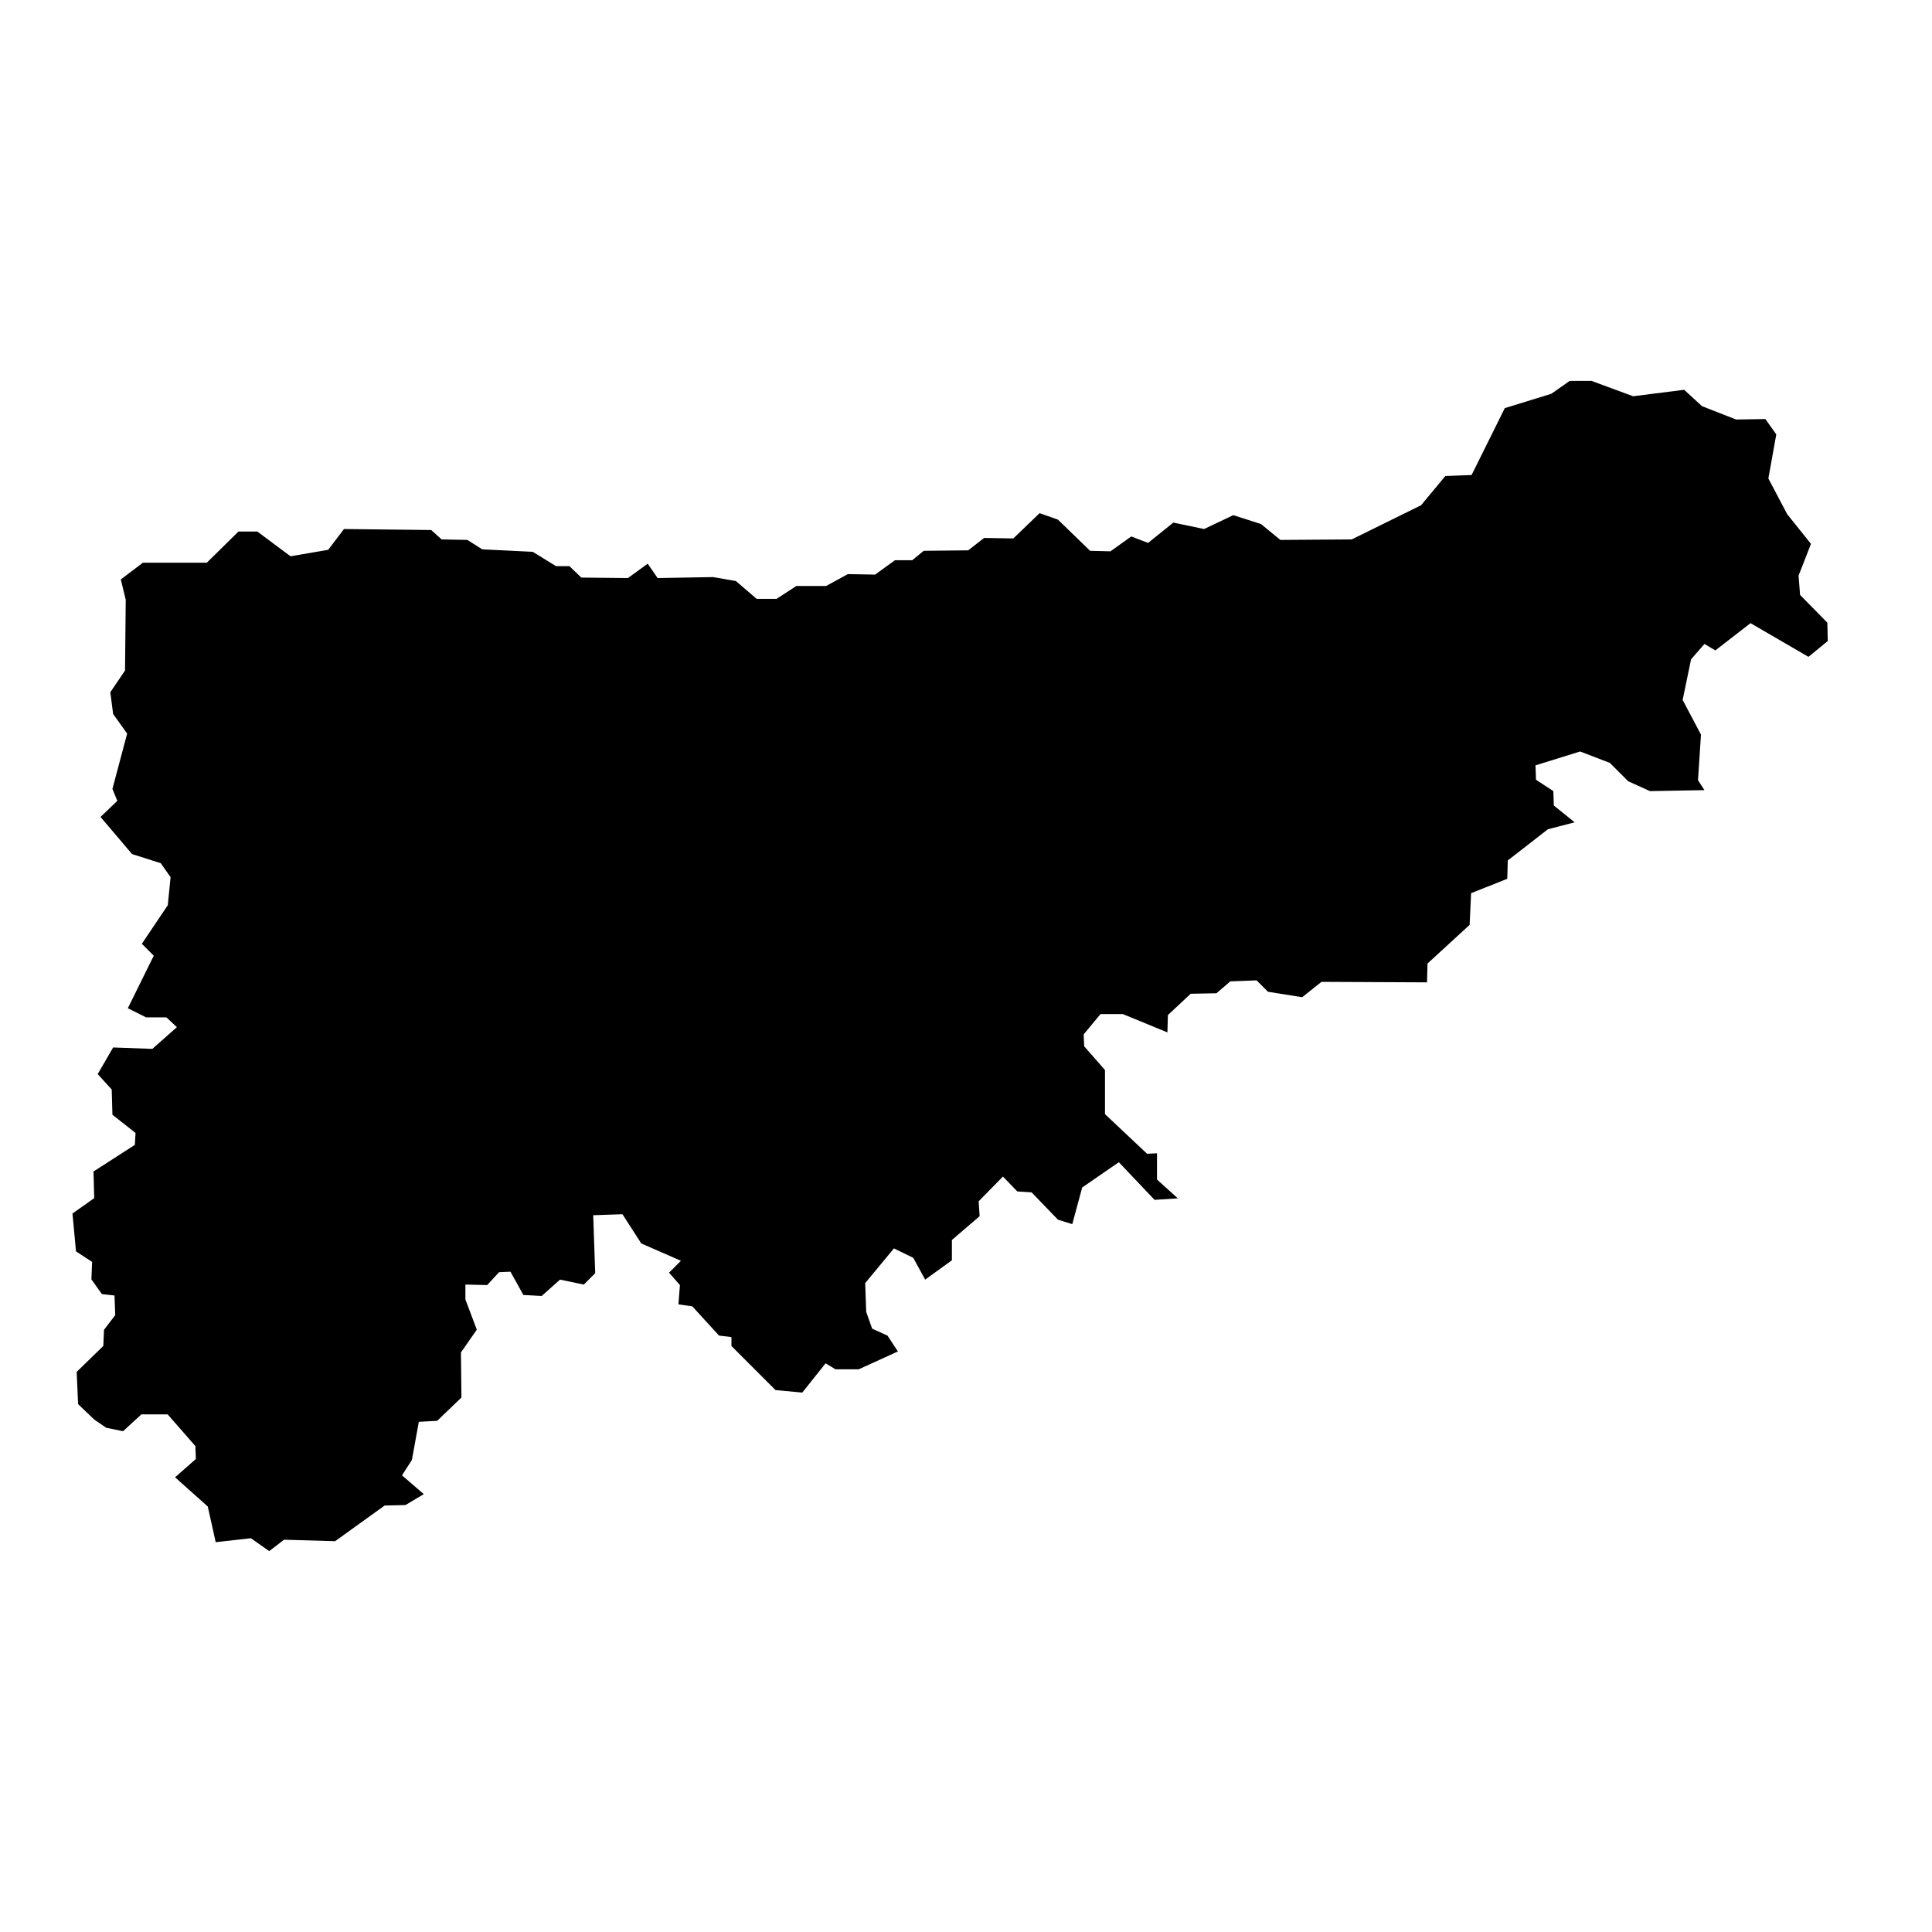 <?xml version="1.0" encoding="UTF-8"?>
<!-- Uploaded to: ICON Repo, www.svgrepo.com, Generator: ICON Repo Mixer Tools -->
<svg fill="#000000" width="800px" height="800px" version="1.1" viewBox="144 144 512 512" xmlns="http://www.w3.org/2000/svg">
 <path d="m628.26 309.01-7.223-7.352-0.395-5.121 3.285-8.402-6.305-7.879-4.988-9.453 2.102-11.684-2.891-4.07-7.746 0.129-9.059-3.543-4.727-4.332-13.523 1.707-11.027-4.07h-5.777l-4.859 3.414-12.34 3.805-8.797 17.727-6.957 0.262-6.434 7.746-18.383 9.059-18.906 0.133-5.121-4.203-7.352-2.363-7.746 3.68-8.141-1.707-6.695 5.383-4.465-1.707-5.512 3.938-5.387-0.133-8.531-8.27-4.859-1.707-6.957 6.695-7.746-0.129-4.203 3.281-11.816 0.129-3.019 2.496h-4.594l-5.254 3.809-7.219-0.133-5.777 3.152h-7.879l-5.25 3.414h-5.254l-5.516-4.727-6.039-1.051-14.703 0.262-2.625-3.809-5.254 3.809-12.34-0.133-3.152-3.019h-3.543l-6.172-3.805-13.391-0.656-3.941-2.496-6.828-0.133-2.754-2.492-23.109-0.262-4.203 5.512-9.977 1.707-8.797-6.562h-4.988l-8.402 8.27h-16.938l-5.844 4.43 1.301 5.387-0.188 18.754-3.898 5.754 0.742 5.758 3.715 5.199-3.898 14.668 1.297 3.156-4.453 4.269 8.355 9.84 7.609 2.414 2.602 3.715-0.742 7.426-6.871 10.215 3.156 3.156-6.871 13.926 4.828 2.414h5.387l2.785 2.598-6.5 5.758-10.398-0.375-4.086 7.059 3.715 4.086 0.188 6.684 6.125 4.828-0.184 3.156-10.957 7.055 0.188 7.055-5.758 4.086 0.93 10.027 4.269 2.785-0.184 4.641 2.785 3.898 3.34 0.371 0.188 5.199-2.973 3.898-0.184 4.273-7.059 6.867 0.375 8.543 4.269 4.086 3.184 2.18 4.461 0.918 4.859-4.461h6.957l7.356 8.402 0.129 3.414-5.512 4.856 8.664 7.746 2.102 9.453 9.32-1.051 4.859 3.414 3.938-3.019 13.523 0.395 13.129-9.453 5.516-0.129 4.856-2.891-5.773-4.988 2.625-4.07 1.836-10.109 4.859-0.262 6.434-6.172-0.133-11.949 4.203-6.039-3.019-8.008v-3.938l5.777 0.129 3.148-3.414 3.019-0.129 3.414 6.168 4.859 0.266 4.856-4.336 6.305 1.316 3.019-3.019-0.527-15.363 7.746-0.262 4.992 7.746 10.504 4.594-3.152 3.152 2.887 3.281-0.391 5.121 3.676 0.523 7.09 7.75 3.281 0.391v2.363l11.684 11.688 7.09 0.656 6.172-7.746 2.625 1.574h6.172l10.371-4.727-2.758-4.199-4.07-1.84-1.574-4.465-0.262-7.613 7.613-9.191 5.121 2.496 3.152 5.773 7.09-5.117v-5.383l7.352-6.305-0.262-3.938 6.434-6.566 3.809 3.941 3.805 0.262 6.961 7.219 3.805 1.184 2.629-9.715 9.715-6.695 9.453 9.977 6.172-0.395-5.516-4.988v-6.957l-2.625 0.129-11.16-10.504v-11.684l-5.516-6.301-0.133-3.152 4.465-5.383h5.91l11.816 4.859 0.129-4.598 6.043-5.644 6.824-0.133 3.676-3.148 6.961-0.266 3.019 3.019 9.059 1.445 5.121-4.07 27.965 0.133 0.133-4.988 11.16-10.242 0.391-8.402 9.586-3.809 0.133-4.859 10.633-8.27 7.09-1.84-5.516-4.461-0.129-3.809-4.598-3.019-0.129-3.809 11.816-3.676 7.879 3.019 4.856 4.859 5.777 2.625 14.441-0.262-1.707-2.629 0.789-12.078-4.859-9.191 2.234-10.766 3.543-4.07 2.891 1.707 9.32-7.219 15.363 8.926 5.117-4.199z"/>
</svg>